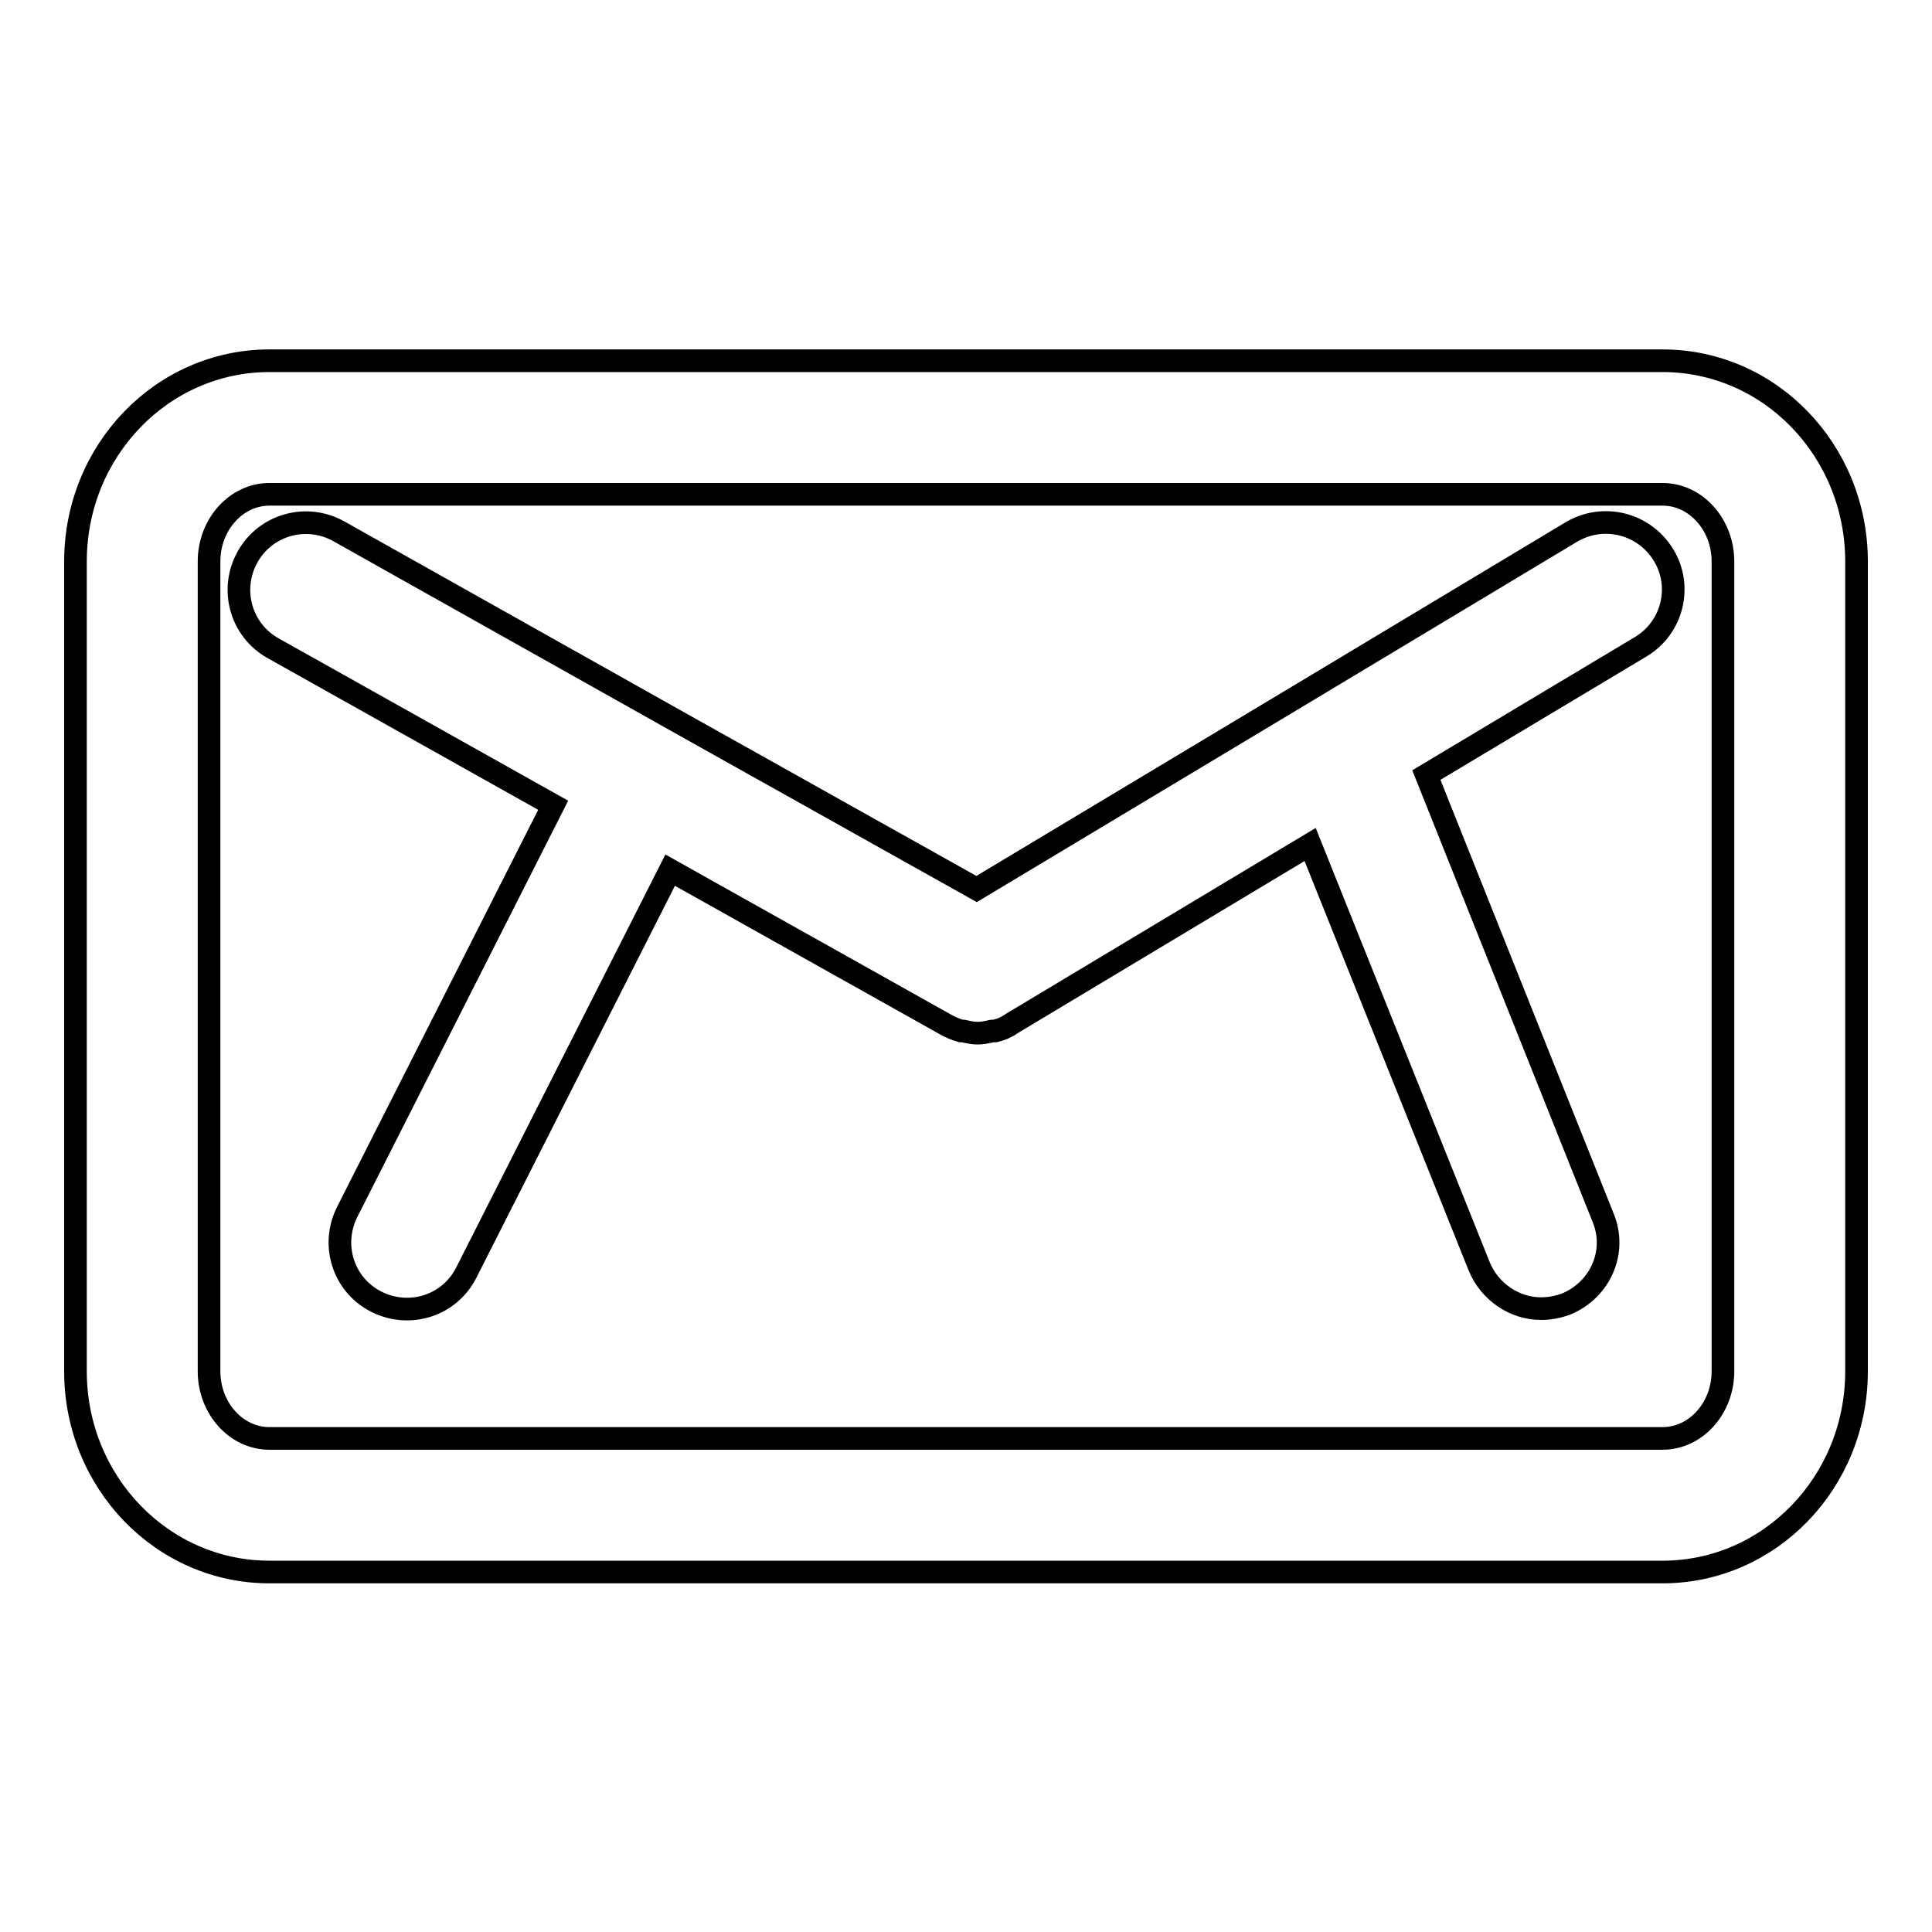 <?xml version="1.0" encoding="utf-8"?>
<!-- Svg Vector Icons : http://www.onlinewebfonts.com/icon -->
<!DOCTYPE svg PUBLIC "-//W3C//DTD SVG 1.1//EN" "http://www.w3.org/Graphics/SVG/1.1/DTD/svg11.dtd">
<svg version="1.1" xmlns="http://www.w3.org/2000/svg" xmlns:xlink="http://www.w3.org/1999/xlink" x="0px" y="0px" viewBox="0 0 256 256" enable-background="new 0 0 256 256" xml:space="preserve">
<g><g><g><g><path stroke-width="3" fill-opacity="0" stroke="#000000"  d="M220.3,47.8H35.7C21.5,47.8,10,59.7,10,74.4v107.3c0,14.7,11.5,26.6,25.7,26.6h184.6c14.2,0,25.7-11.9,25.7-26.6V74.4C246,59.7,234.5,47.8,220.3,47.8z M228.3,181.7c0,4.9-3.6,8.9-8,8.9H35.7c-4.4,0-8-4-8-8.9V74.4c0-4.9,3.6-8.9,8-8.9h184.6c4.4,0,8,4,8,8.9V181.7L228.3,181.7z"/><path stroke-width="3" fill-opacity="0" stroke="#000000"  d="M208.2,70.5l-34.8,20.9l0,0l-44,26.4l-40-22.4c0,0,0,0,0,0l-44.5-25c-4.3-2.4-9.7-0.9-12.1,3.4c-2.4,4.3-0.9,9.7,3.4,12.1l37.1,20.8l-27.3,53.9c-2.2,4.4-0.5,9.7,3.9,11.9c4.4,2.2,9.7,0.5,11.9-3.9l27-53.3l36.4,20.4c0.7,0.4,1.4,0.7,2.1,0.9c0.2,0,0.4,0,0.7,0.1c0.5,0.1,1,0.2,1.5,0.2c0,0,0,0,0.1,0c0.5,0,1-0.1,1.5-0.2c0.3-0.1,0.5-0.1,0.8-0.1c0.8-0.2,1.5-0.5,2.2-1l39.5-23.7l22.4,55.9c1.4,3.4,4.7,5.6,8.2,5.6c1.1,0,2.2-0.2,3.3-0.6c4.6-1.9,6.8-7,4.9-11.5l-23.4-58.6l28.4-17c4.2-2.5,5.6-8,3-12.2C217.8,69.3,212.4,68,208.2,70.5z"/></g></g><g></g><g></g><g></g><g></g><g></g><g></g><g></g><g></g><g></g><g></g><g></g><g></g><g></g><g></g><g></g></g></g>
</svg>
